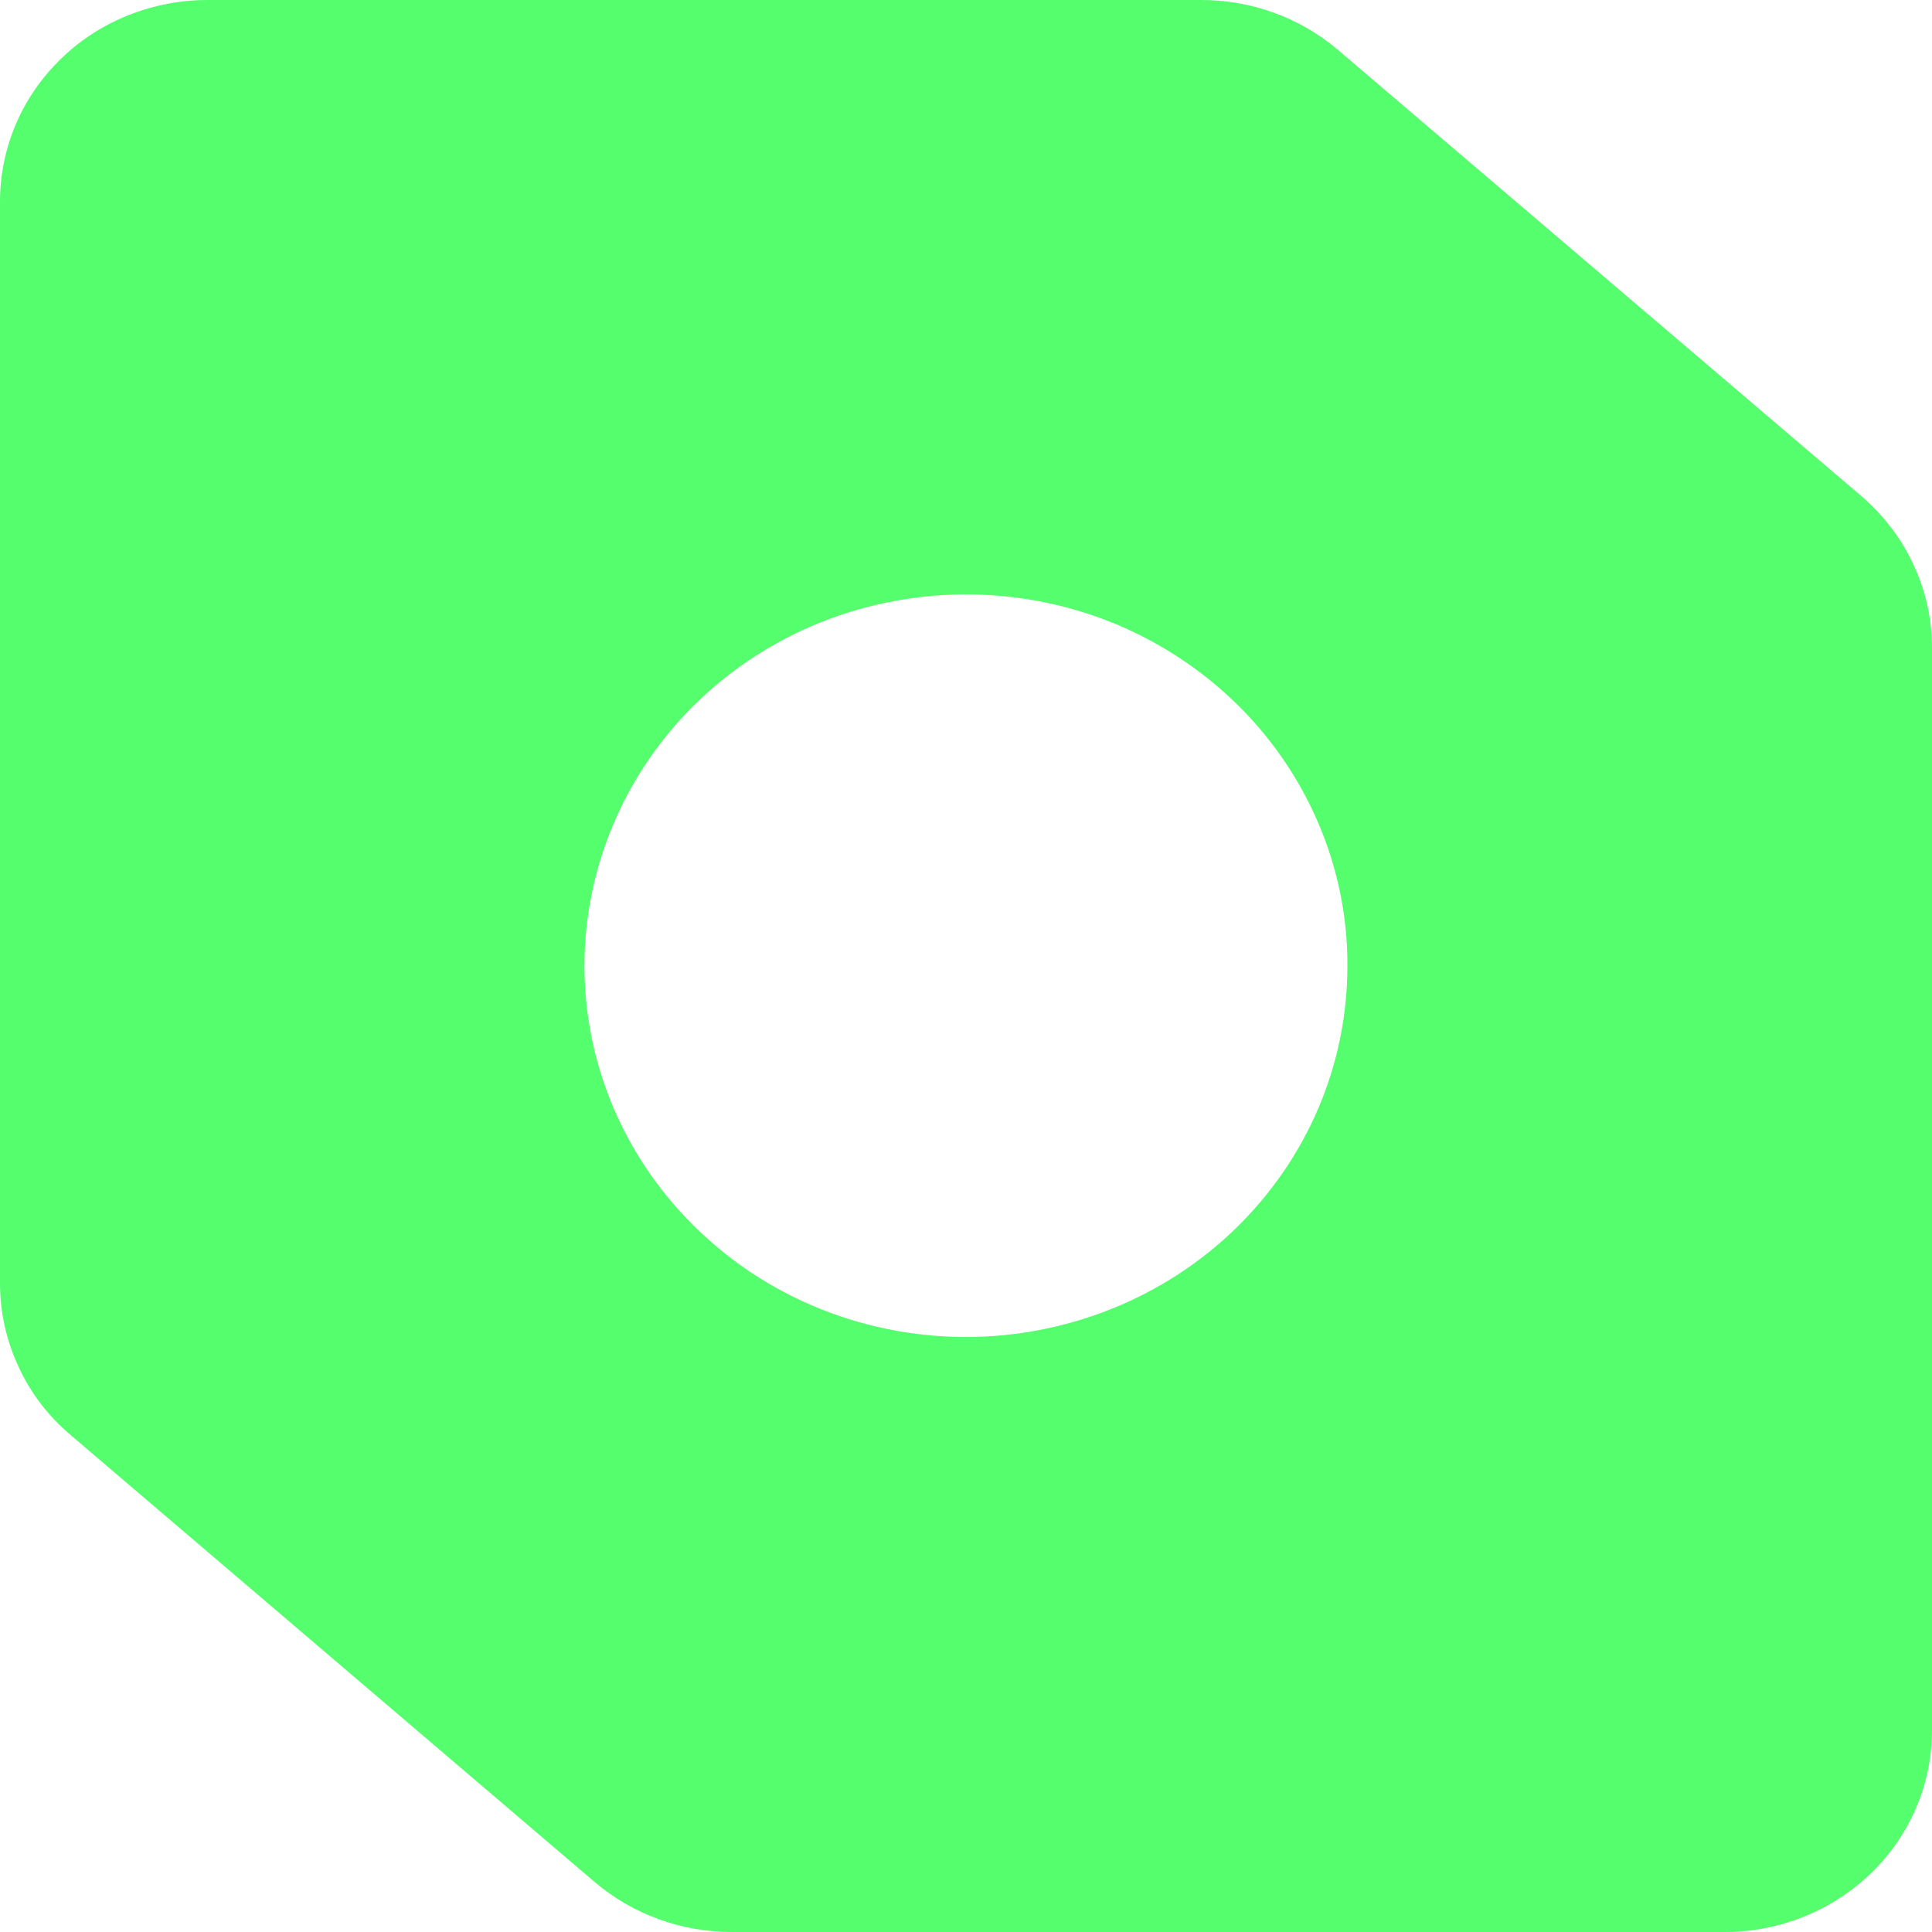 <?xml version="1.0" encoding="UTF-8"?>
<svg xmlns="http://www.w3.org/2000/svg" xmlns:xlink="http://www.w3.org/1999/xlink" width="24" height="24" viewBox="0 0 24 24">
<path fill-rule="nonzero" fill="rgb(32.941%, 99.608%, 42.745%)" fill-opacity="1" d="M 23.129 6.168 L 16.617 0.617 C 16.148 0.219 15.547 0 14.922 0 L 2.574 0 C 2.238 0 1.902 0.066 1.59 0.191 C 1.277 0.316 0.992 0.5 0.754 0.734 C 0.516 0.965 0.324 1.242 0.195 1.547 C 0.066 1.852 0 2.176 0 2.508 L 0 15.941 C 0 16.301 0.078 16.652 0.23 16.977 C 0.379 17.305 0.602 17.594 0.879 17.828 L 7.387 23.379 C 7.859 23.781 8.465 24 9.09 24 L 21.426 24 C 22.109 24 22.762 23.734 23.246 23.266 C 23.73 22.797 24 22.16 24 21.492 L 24 8.059 C 24 7.699 23.926 7.348 23.773 7.023 C 23.625 6.695 23.402 6.406 23.129 6.168 Z M 12.004 16.609 C 11.066 16.609 10.148 16.34 9.367 15.832 C 8.59 15.324 7.98 14.605 7.621 13.762 C 7.262 12.918 7.168 11.992 7.352 11.098 C 7.535 10.203 7.988 9.379 8.648 8.734 C 9.312 8.09 10.156 7.648 11.078 7.473 C 11.996 7.293 12.949 7.387 13.816 7.734 C 14.68 8.086 15.422 8.676 15.941 9.434 C 16.461 10.191 16.742 11.086 16.738 11.996 C 16.738 12.605 16.617 13.203 16.379 13.762 C 16.141 14.324 15.789 14.832 15.352 15.258 C 14.91 15.688 14.387 16.027 13.812 16.258 C 13.238 16.488 12.621 16.609 11.996 16.609 Z M 12.004 16.609 "/>
</svg>
